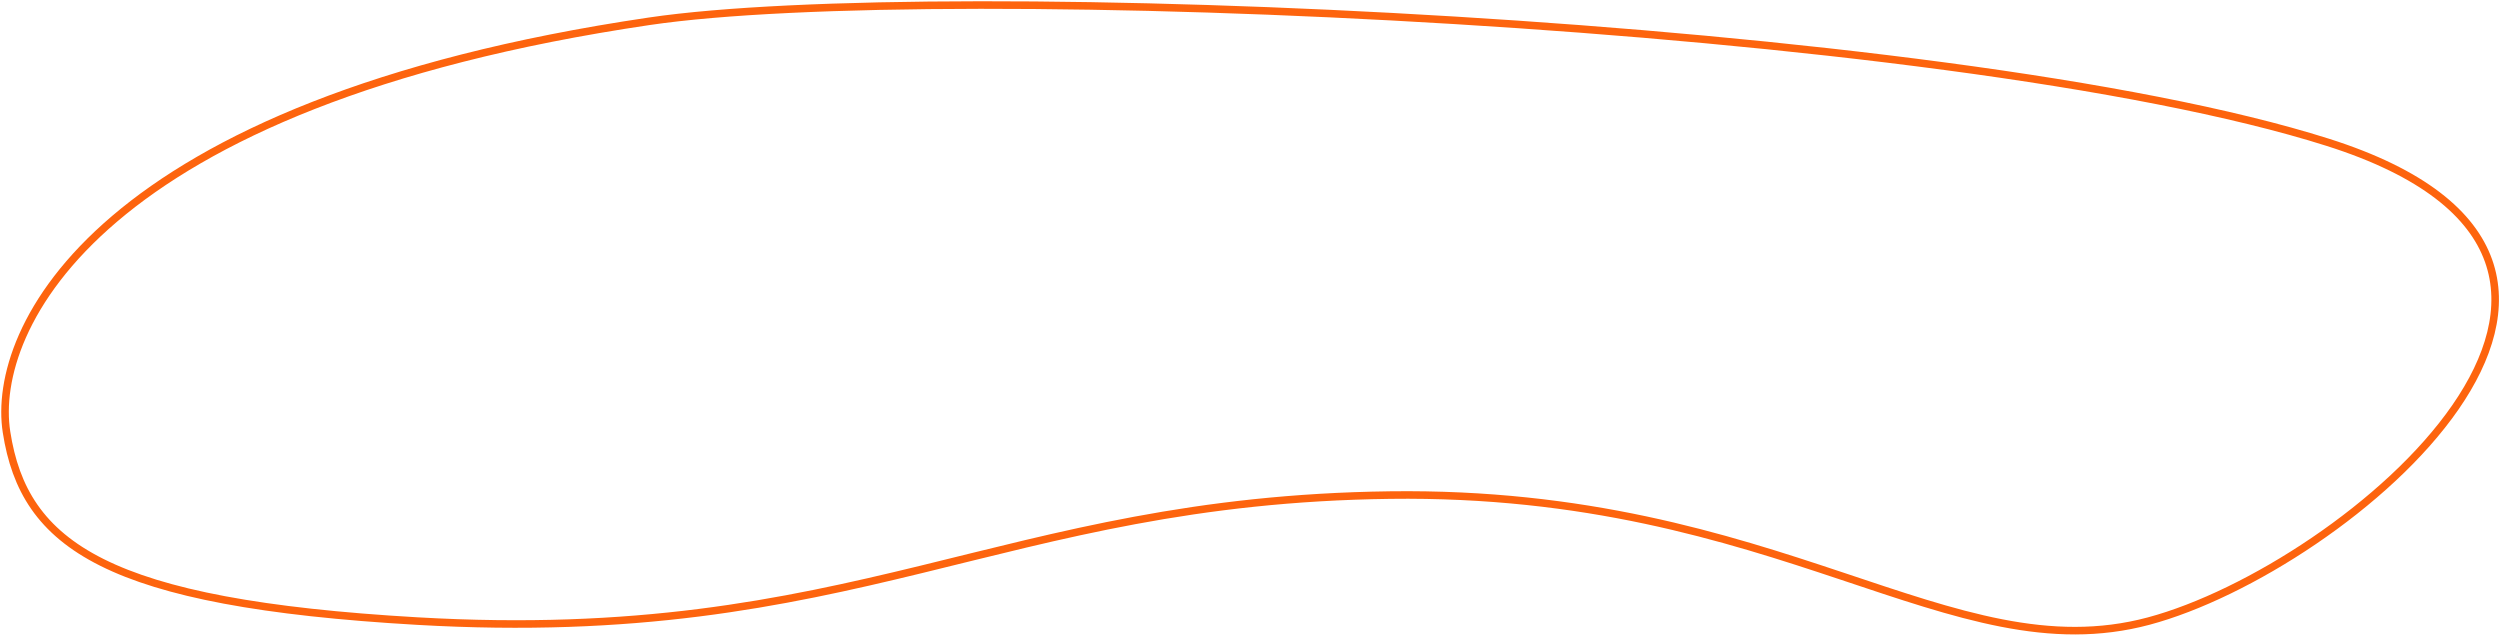 <?xml version="1.0" encoding="UTF-8"?> <svg xmlns="http://www.w3.org/2000/svg" width="992" height="252" viewBox="0 0 992 252" fill="none"> <path d="M2.589 171.447C-3.745 130.614 38.389 40.847 257.589 8.447C373 -8.611 772.089 8.447 923.589 56.447C1075.09 104.447 931.089 225.447 852.589 246.447C774.089 267.447 706.589 194.447 551.589 196.447C396.589 198.447 339 256.462 165.589 246.447C42.199 239.321 9.571 216.462 2.589 171.447Z" stroke="#FD640E" stroke-width="3"></path> </svg> 